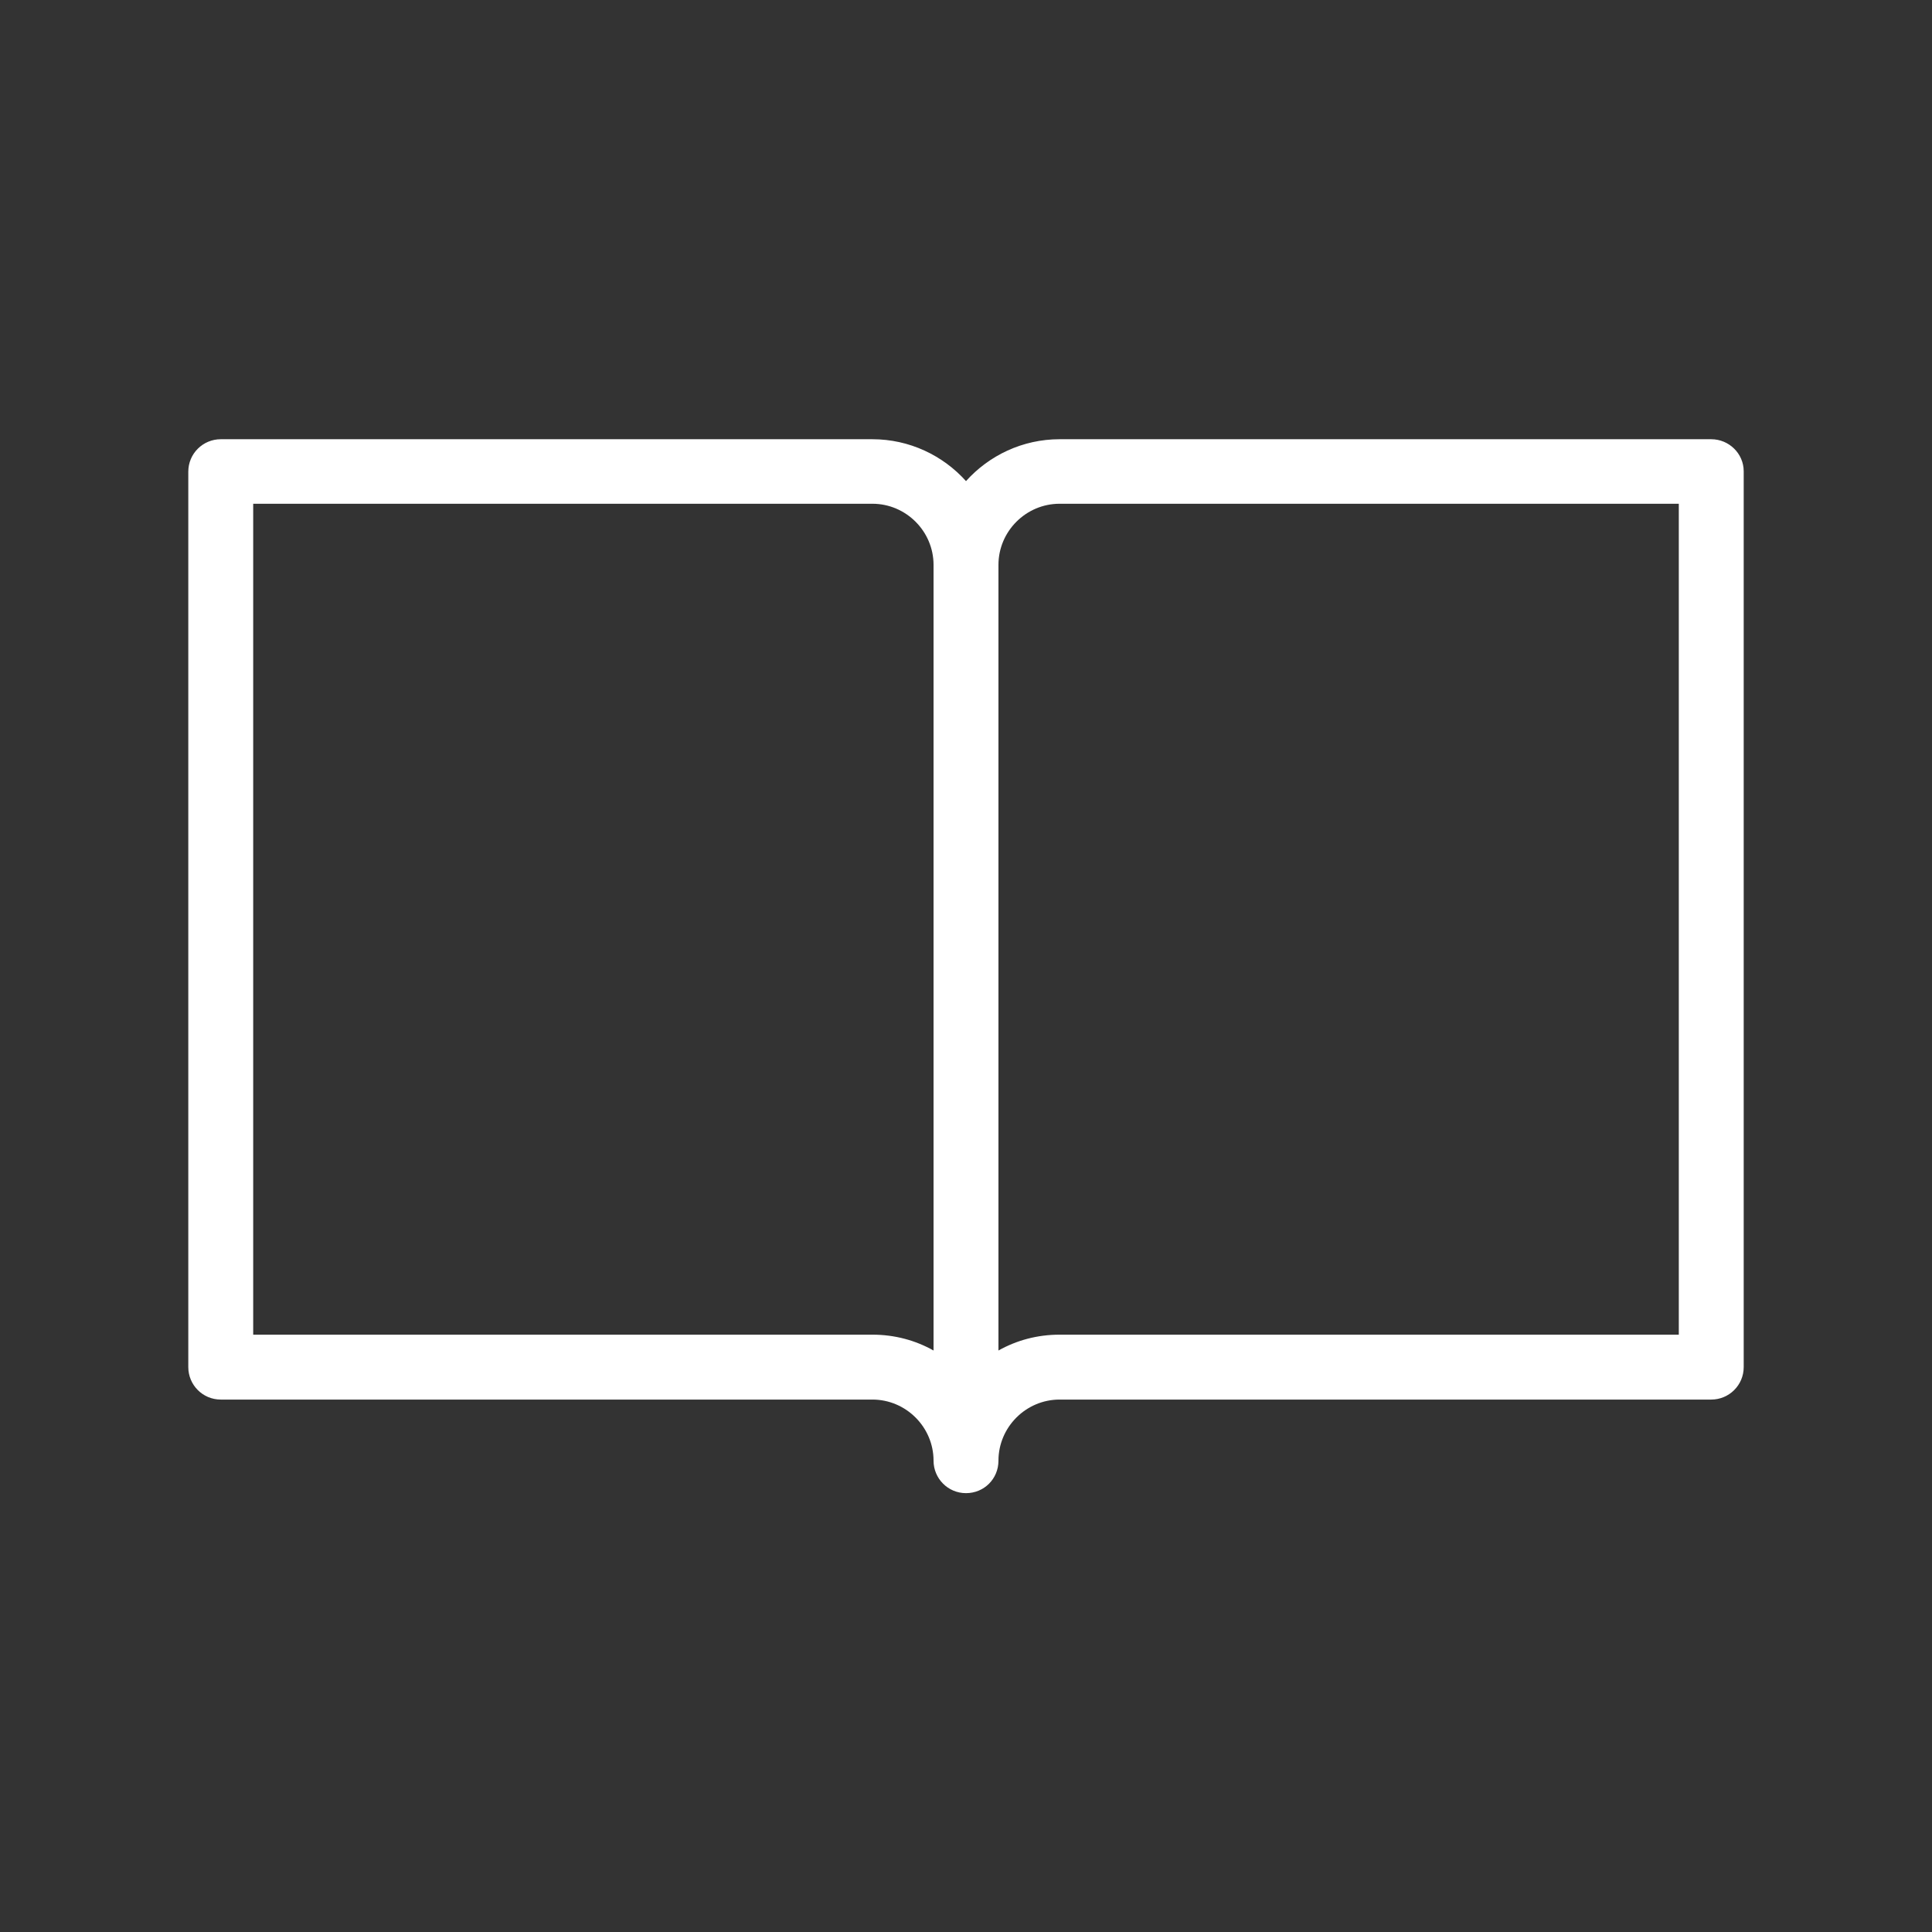 <?xml version="1.0" encoding="utf-8"?>
<svg version="1.1" id="Livello_1" xmlns="http://www.w3.org/2000/svg" x="0px" y="0px"
	 viewBox="0 0 512 512" style="enable-background:new 0 0 512 512;" xml:space="preserve">
<rect x="0" y="0" width="512" height="512" fill="#333333" stroke="none"/>
<style type="text/css">
	.st0{fill:#FFFFFF;}
</style>
<path class="st0" d="M453.5,116.4H280.8c-9.8,0-18.7,4.3-24.8,11.1c-6.1-6.8-15-11.1-24.8-11.1H58.5c-4.7,0-8.6,3.8-8.6,8.6v237.3
	c0,4.7,3.8,8.6,8.6,8.6h172.7c8.9,0,16.2,7.3,16.2,16.2c0,4.7,3.8,8.6,8.6,8.6c4.8,0,8.6-3.8,8.6-8.6l0,0c0-8.9,7.3-16.2,16.2-16.2
	h172.7c4.7,0,8.6-3.8,8.6-8.6V124.9C462.1,120.2,458.2,116.4,453.5,116.4L453.5,116.4z M247.4,357.9c-4.8-2.7-10.3-4.2-16.2-4.2
	H67.1V133.5h164.1c8.9,0,16.2,7.3,16.2,16.2L247.4,357.9L247.4,357.9z M444.9,353.7H280.8c-5.9,0-11.4,1.5-16.2,4.2V149.7
	c0-8.9,7.3-16.2,16.2-16.2h164.1V353.7z"/>
</svg>

